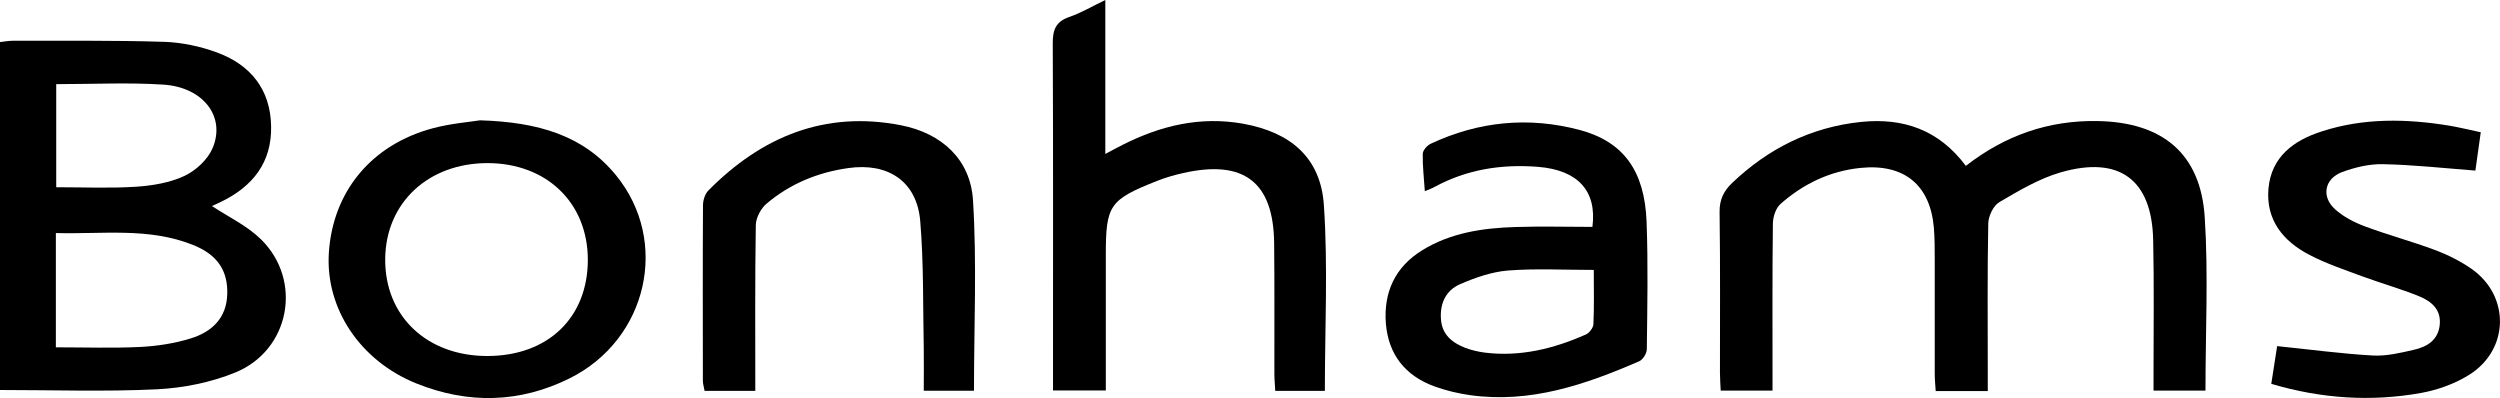<svg width="157" height="25" viewBox="0 0 157 25" fill="none" xmlns="http://www.w3.org/2000/svg">
<g clip-path="url(#clip0_1927_5768)">
<path d="M13.31 12.939C14.349 13.628 15.518 14.173 16.388 15.028C19.027 17.618 18.211 21.994 14.772 23.395C13.249 24.015 11.525 24.364 9.871 24.447C6.617 24.606 3.339 24.492 0 24.492V2.642C0.277 2.612 0.539 2.559 0.808 2.559C3.978 2.566 7.155 2.528 10.317 2.627C11.418 2.665 12.564 2.907 13.603 3.286C15.742 4.065 16.988 5.625 17.026 7.927C17.073 10.183 15.888 11.705 13.88 12.674C13.633 12.795 13.38 12.909 13.303 12.939H13.31ZM3.508 21.812C5.347 21.812 7.063 21.873 8.779 21.79C9.856 21.736 10.956 21.57 11.979 21.252C13.303 20.843 14.226 19.98 14.272 18.481C14.318 17.005 13.664 15.998 12.126 15.384C9.333 14.264 6.417 14.718 3.508 14.635V21.805V21.812ZM3.531 5.292V11.758C5.247 11.758 6.901 11.833 8.54 11.727C9.571 11.659 10.671 11.477 11.587 11.046C12.31 10.705 13.056 10.009 13.357 9.289C14.18 7.329 12.764 5.481 10.271 5.315C8.071 5.171 5.847 5.284 3.524 5.284L3.531 5.292Z" fill="black"/>
<path d="M123.463 10.411C125.917 8.503 128.641 7.549 131.718 7.602C135.811 7.67 138.204 9.646 138.458 13.651C138.689 17.24 138.504 20.851 138.504 24.531H135.242C135.242 24.122 135.242 23.751 135.242 23.38C135.242 20.609 135.28 17.83 135.219 15.059C135.134 11.274 133.095 9.759 129.402 10.827C128.048 11.221 126.779 11.978 125.555 12.697C125.178 12.917 124.871 13.575 124.863 14.037C124.801 17.157 124.832 20.276 124.832 23.395V24.561H121.562C121.539 24.19 121.501 23.819 121.501 23.456C121.501 21.063 121.501 18.671 121.501 16.278C121.501 15.62 121.501 14.961 121.447 14.302C121.216 11.599 119.562 10.259 116.823 10.547C114.907 10.744 113.238 11.554 111.822 12.803C111.514 13.076 111.337 13.628 111.337 14.06C111.299 17.141 111.314 20.23 111.314 23.312V24.531H108.06C108.044 24.145 108.013 23.774 108.013 23.395C108.013 20.034 108.037 16.672 107.99 13.31C107.983 12.546 108.237 12.008 108.775 11.493C111.053 9.32 113.738 7.98 116.892 7.655C119.523 7.39 121.762 8.147 123.455 10.418L123.463 10.411Z" fill="black"/>
<path d="M83.201 24.546H80.085C80.07 24.198 80.031 23.834 80.031 23.471C80.024 20.73 80.047 17.997 80.016 15.256C79.97 11.417 78.1 10.002 74.284 10.872C73.738 10.993 73.192 11.152 72.676 11.357C69.668 12.545 69.445 12.879 69.445 16.028V24.523H66.129C66.129 24.107 66.129 23.698 66.129 23.297C66.129 16.437 66.144 9.578 66.113 2.71C66.113 1.878 66.298 1.363 67.144 1.068C67.891 0.81 68.583 0.401 69.414 0V9.668C69.868 9.426 70.191 9.252 70.522 9.085C72.899 7.889 75.369 7.291 78.062 7.768C81.039 8.306 82.94 9.888 83.14 12.886C83.401 16.732 83.201 20.616 83.201 24.538V24.546Z" fill="black"/>
<path d="M100.004 14.249C100.296 11.985 99.088 10.682 96.596 10.478C94.295 10.296 92.11 10.637 90.071 11.75C89.925 11.833 89.763 11.886 89.479 12.008C89.425 11.167 89.333 10.418 89.348 9.668C89.348 9.441 89.625 9.13 89.856 9.024C92.864 7.616 96.003 7.313 99.204 8.161C101.95 8.896 103.282 10.72 103.405 13.923C103.505 16.588 103.451 19.261 103.42 21.926C103.42 22.191 103.174 22.592 102.935 22.69C99.565 24.152 96.119 25.34 92.341 24.818C91.579 24.712 90.817 24.53 90.102 24.273C88.24 23.599 87.186 22.251 87.032 20.305C86.886 18.36 87.602 16.77 89.325 15.71C91.11 14.612 93.133 14.317 95.188 14.256C96.796 14.203 98.404 14.249 100.012 14.249H100.004ZM100.096 16.951C98.196 16.951 96.434 16.853 94.695 16.989C93.68 17.073 92.641 17.436 91.695 17.845C90.794 18.239 90.41 19.071 90.494 20.071C90.571 21.032 91.21 21.532 92.033 21.85C92.418 21.994 92.841 22.092 93.257 22.145C95.488 22.418 97.58 21.895 99.588 21.01C99.812 20.911 100.058 20.586 100.066 20.351C100.119 19.253 100.089 18.155 100.089 16.951H100.096Z" fill="black"/>
<path d="M30.153 7.556C33.8 7.669 36.647 8.502 38.693 11.016C42.071 15.157 40.671 21.32 35.777 23.758C32.654 25.31 29.407 25.386 26.175 24.091C22.613 22.668 20.436 19.374 20.651 15.899C20.89 12.038 23.321 9.077 27.206 8.048C28.314 7.753 29.484 7.662 30.145 7.556H30.153ZM30.622 10.243C26.899 10.243 24.229 12.727 24.191 16.247C24.152 19.836 26.791 22.357 30.599 22.357C34.4 22.357 36.908 19.965 36.916 16.323C36.916 12.742 34.339 10.251 30.622 10.243Z" fill="black"/>
<path d="M47.425 24.546H44.248C44.209 24.312 44.14 24.115 44.14 23.91C44.14 20.238 44.124 16.566 44.148 12.894C44.148 12.576 44.271 12.183 44.486 11.963C47.81 8.602 51.78 6.928 56.581 7.867C59.15 8.367 60.943 10.017 61.105 12.576C61.351 16.529 61.166 20.503 61.166 24.539H58.012C58.012 23.623 58.027 22.737 58.012 21.851C57.958 19.186 58.012 16.513 57.789 13.864C57.573 11.388 55.773 10.199 53.272 10.555C51.341 10.827 49.61 11.547 48.141 12.788C47.779 13.091 47.471 13.682 47.464 14.144C47.41 17.573 47.433 20.995 47.433 24.554L47.425 24.546Z" fill="black"/>
<path d="M142.636 24.106C142.774 23.213 142.905 22.403 143.005 21.736C145.067 21.948 147.037 22.213 149.014 22.327C149.868 22.372 150.76 22.16 151.607 21.963C152.43 21.774 153.115 21.358 153.215 20.404C153.315 19.427 152.684 18.92 151.914 18.602C150.745 18.132 149.529 17.784 148.345 17.353C147.229 16.936 146.09 16.558 145.044 16.012C143.374 15.149 142.289 13.809 142.459 11.848C142.636 9.857 144.028 8.82 145.806 8.252C148.437 7.397 151.137 7.45 153.846 7.896C154.461 8.002 155.069 8.154 155.792 8.305C155.669 9.176 155.554 9.986 155.454 10.713C153.476 10.561 151.568 10.349 149.652 10.311C148.798 10.289 147.898 10.508 147.09 10.804C145.983 11.212 145.759 12.341 146.636 13.136C147.16 13.613 147.852 13.968 148.521 14.218C149.96 14.756 151.461 15.157 152.899 15.694C153.715 15.997 154.515 16.399 155.223 16.891C157.639 18.594 157.585 21.948 155.077 23.531C154.184 24.091 153.107 24.485 152.061 24.674C148.914 25.242 145.782 25.037 142.636 24.106Z" fill="black"/>
</g>
<defs>
<clipPath id="clip0_1927_5768">
<rect width="157" height="25" fill="white"/>
</clipPath>
</defs>
</svg>
